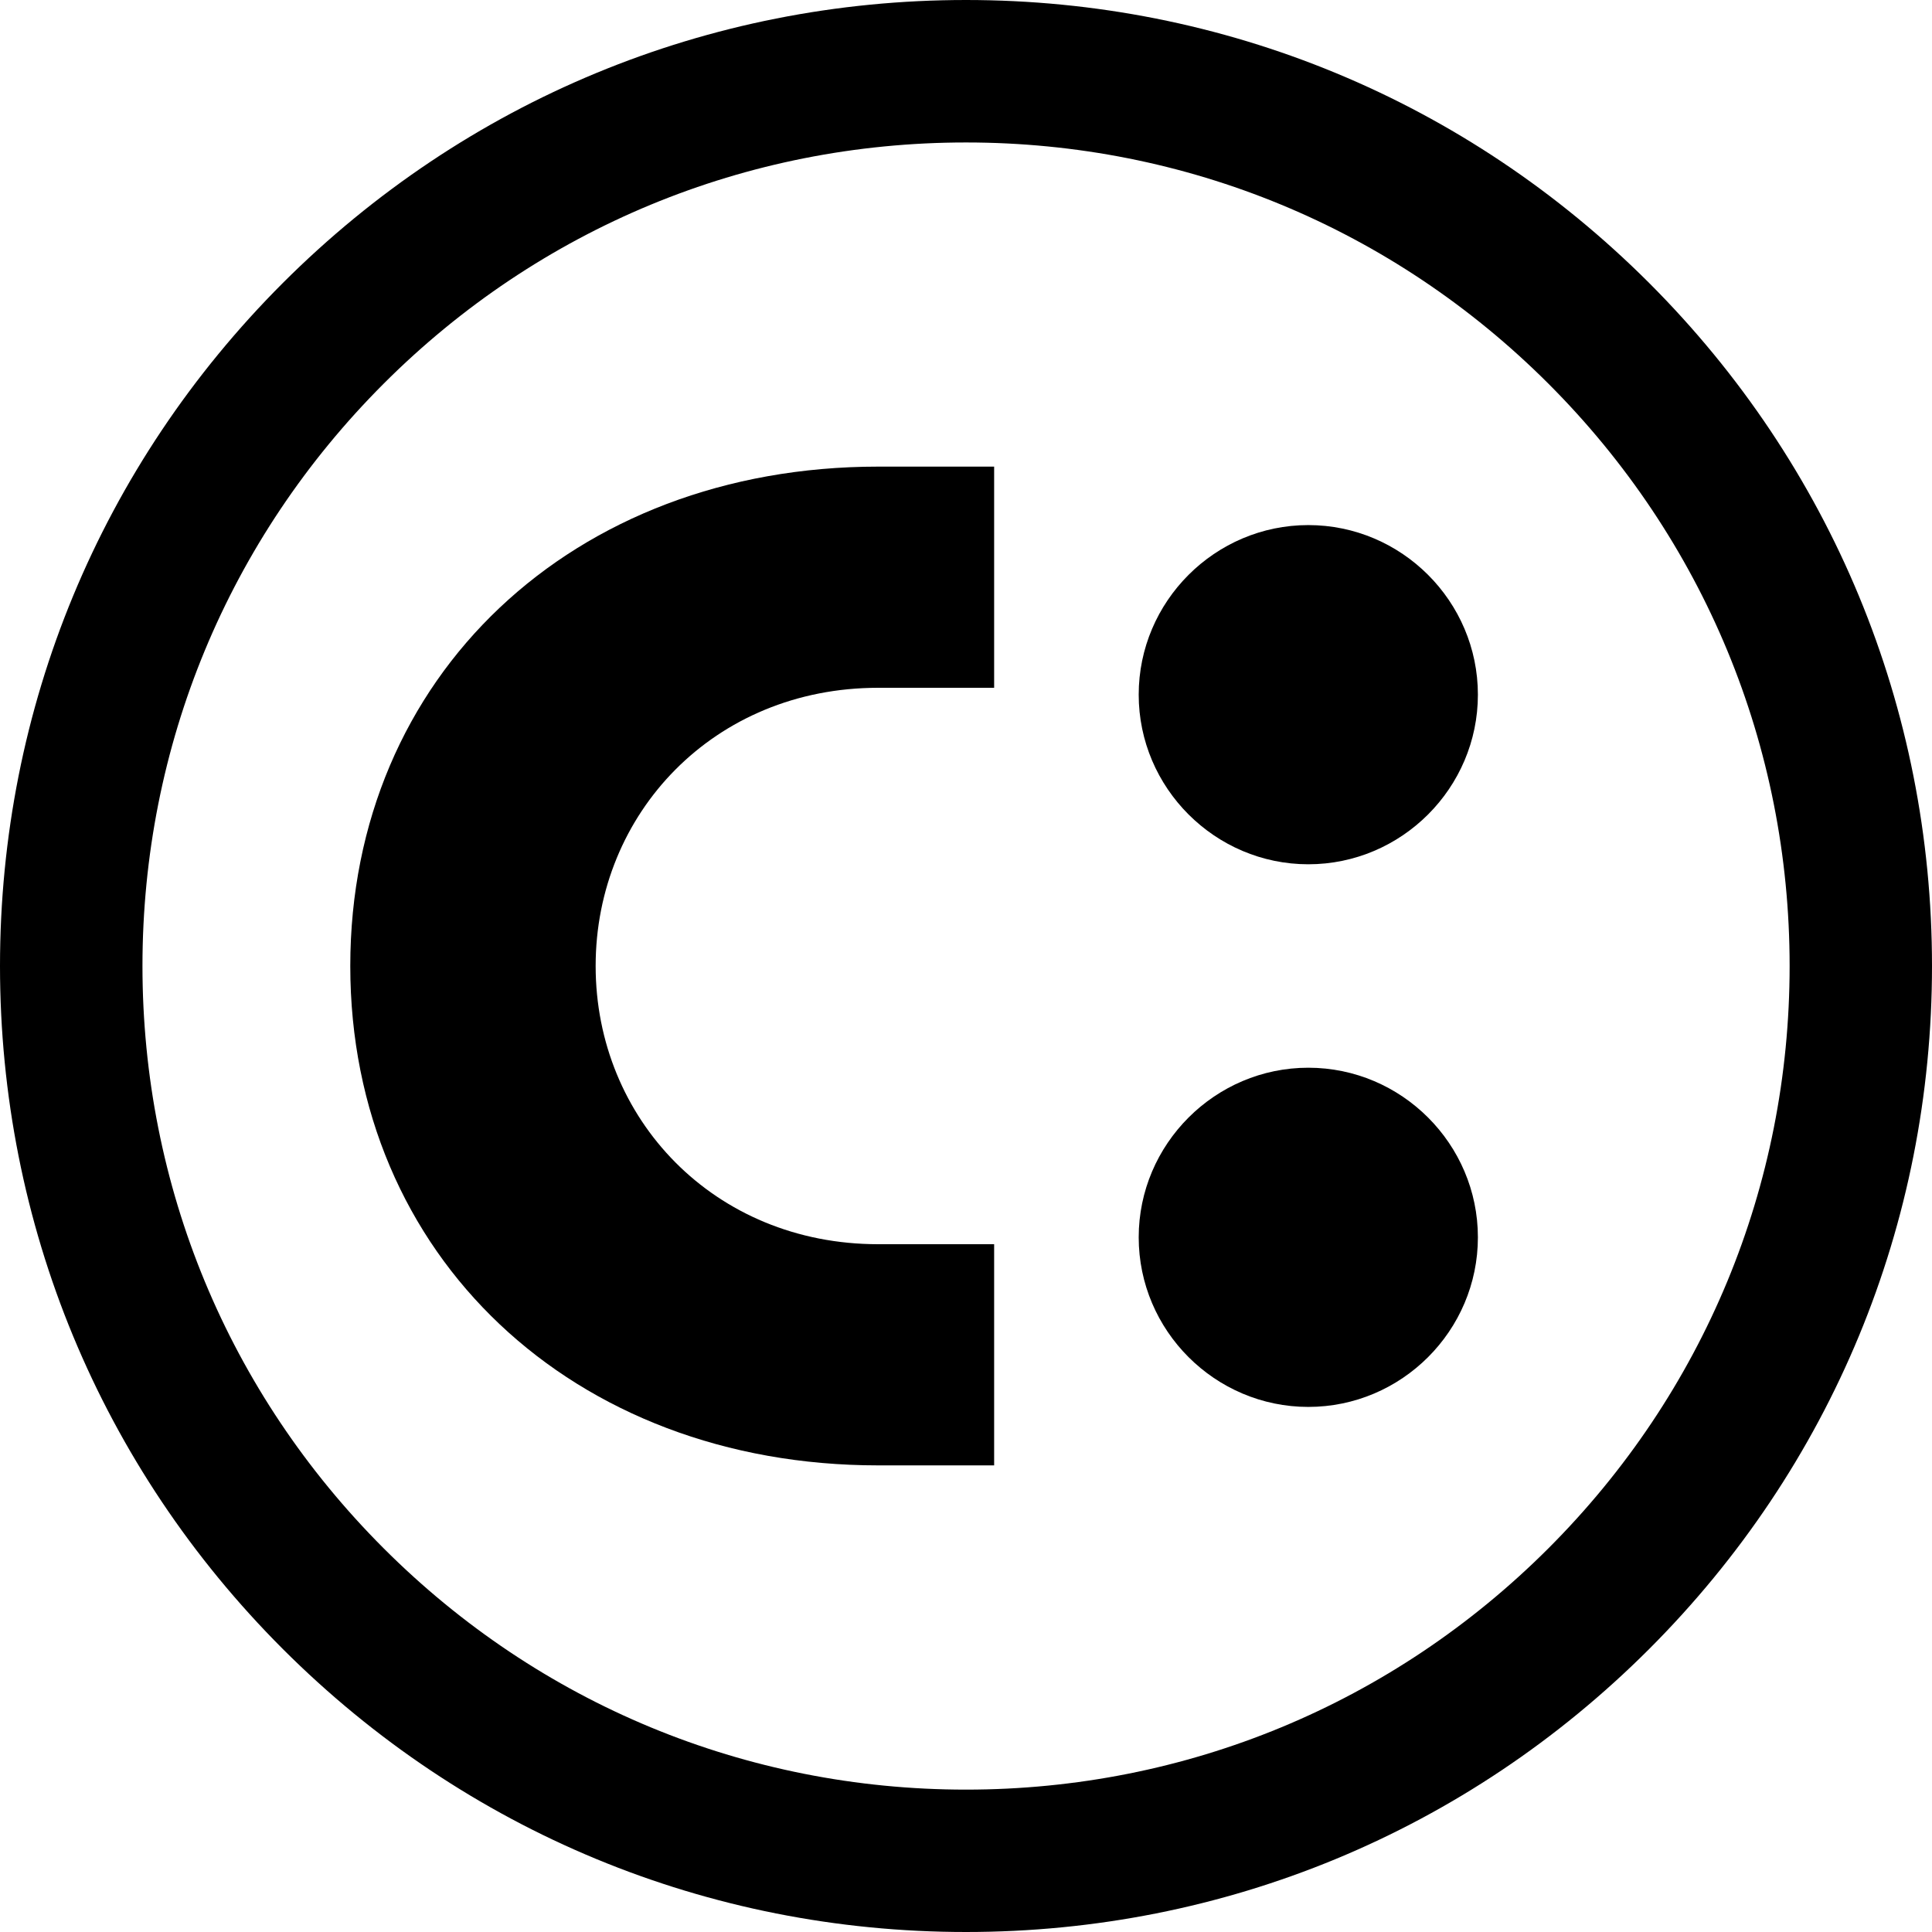 <?xml version="1.0" encoding="utf-8"?>
<svg xmlns="http://www.w3.org/2000/svg" fill="none" height="100%" overflow="visible" preserveAspectRatio="none" style="display: block;" viewBox="0 0 23 23" width="100%">
<g id="Group">
<path d="M10.454 17.445C6.819 17.445 4.17 14.948 4.17 11.5C4.17 8.052 6.819 5.555 10.454 5.555H11.835V8.188H10.454C8.501 8.188 7.091 9.683 7.091 11.5C7.091 13.318 8.501 14.812 10.454 14.812H11.835V17.445H10.454Z" fill="black" id="Vector"/>
<path d="M13.556 14.73C13.556 13.62 14.465 12.711 15.575 12.711C16.686 12.711 17.594 13.62 17.594 14.73C17.594 15.841 16.686 16.749 15.575 16.749C14.465 16.749 13.556 15.841 13.556 14.73ZM13.556 8.27C13.556 7.159 14.465 6.251 15.575 6.251C16.686 6.251 17.594 7.159 17.594 8.27C17.594 9.38 16.686 10.289 15.575 10.289C14.465 10.289 13.556 9.38 13.556 8.27Z" fill="black" id="Vector_2"/>
<path d="M11.5 1.696C8.881 1.696 6.419 2.716 4.568 4.567C2.716 6.419 1.696 8.881 1.696 11.5C1.696 14.119 2.716 16.581 4.568 18.433C6.419 20.284 8.881 21.305 11.5 21.305C14.119 21.305 16.581 20.284 18.433 18.433C20.285 16.581 21.305 14.119 21.305 11.5C21.305 8.881 20.285 6.419 18.433 4.567C16.581 2.716 14.119 1.696 11.5 1.696ZM11.5 23C8.429 23 5.541 21.804 3.368 19.632C1.196 17.46 0 14.572 0 11.5C0 8.428 1.196 5.54 3.368 3.368C5.541 1.197 8.429 0 11.5 0C14.572 0 17.46 1.197 19.632 3.368C21.804 5.54 23 8.428 23 11.5C23 14.572 21.804 17.46 19.632 19.632C17.46 21.804 14.572 23 11.5 23Z" fill="black" id="Vector_3"/>
</g>
</svg>